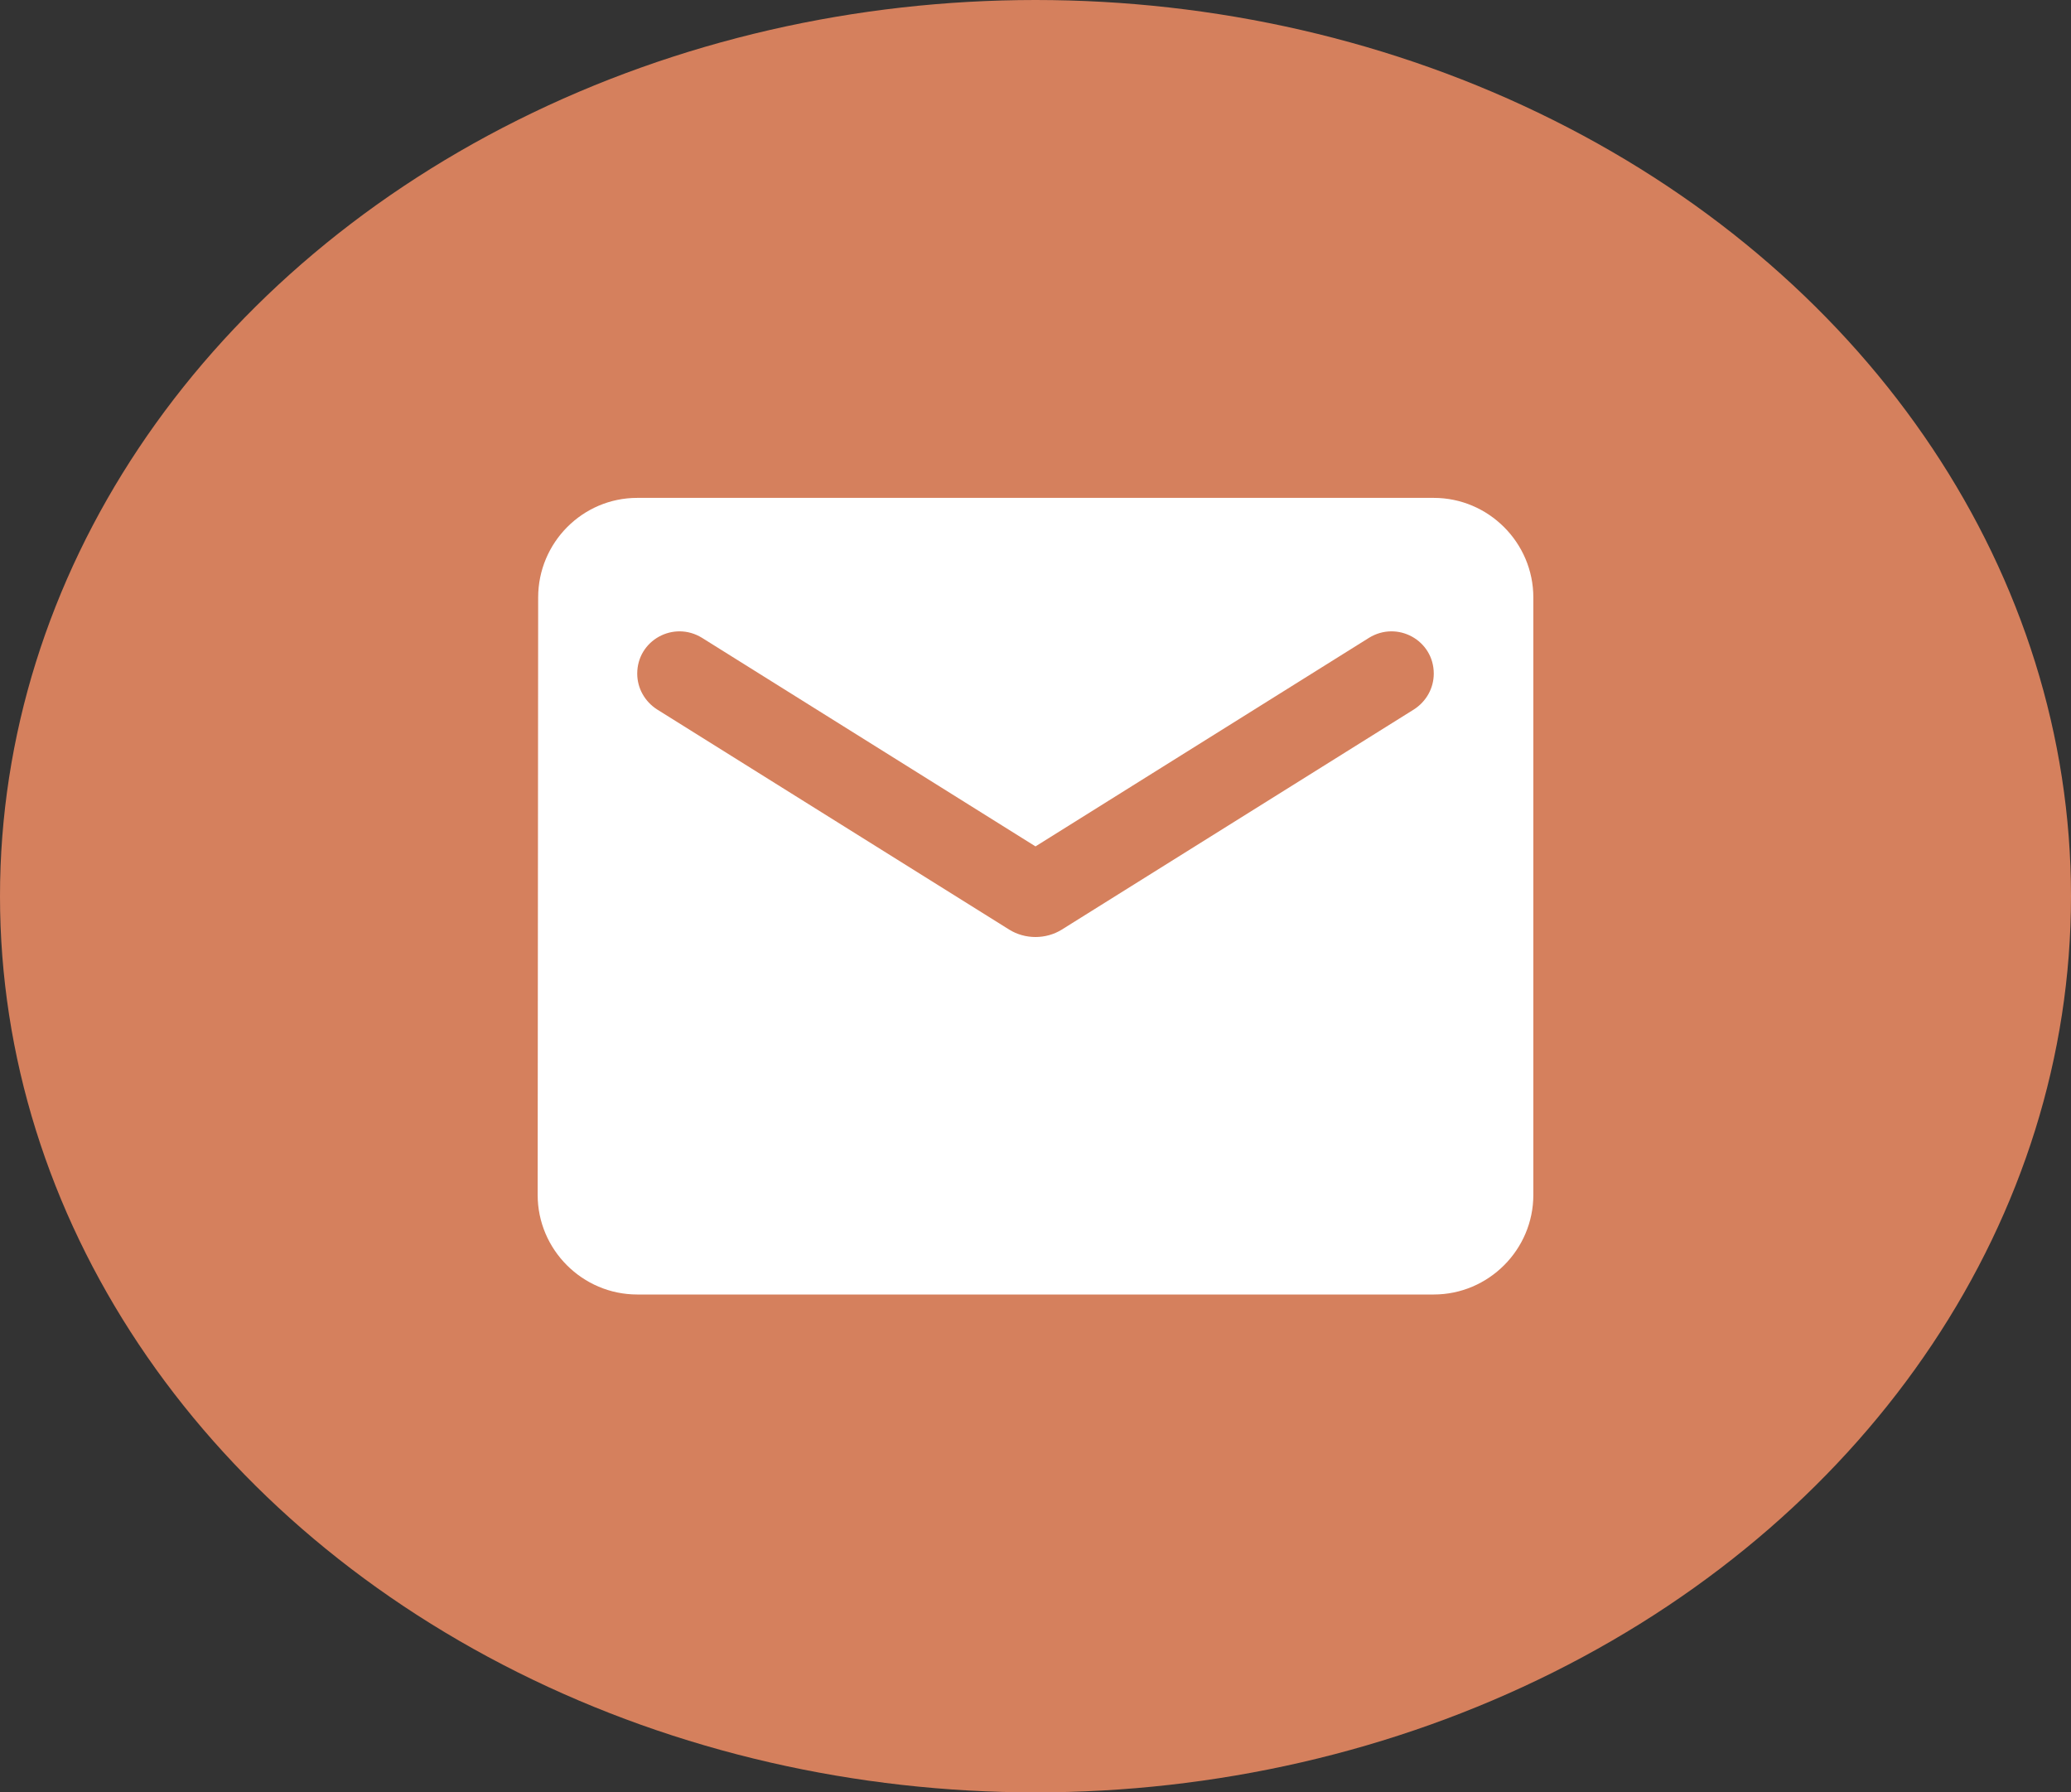 <svg width="104" height="90" viewBox="0 0 104 90" fill="none" xmlns="http://www.w3.org/2000/svg">
<rect x="0" y="0" width="104" height="90" fill="#333333" stroke="none"/>
<ellipse cx="52" cy="45" rx="52" ry="45" fill="#D5805D"/>
<path d="M72 25H32C29.25 25 27.025 27.25 27.025 30L27 60C27 62.75 29.25 65 32 65H72C74.75 65 77 62.75 77 60V30C77 27.25 74.75 25 72 25ZM71 35.625L53.325 46.675C52.525 47.175 51.475 47.175 50.675 46.675L33 35.625C32.375 35.225 32 34.55 32 33.825C32 32.15 33.825 31.15 35.25 32.025L52 42.5L68.75 32.025C70.175 31.15 72 32.15 72 33.825C72 34.55 71.625 35.225 71 35.625Z" fill="white"/>
</svg>
